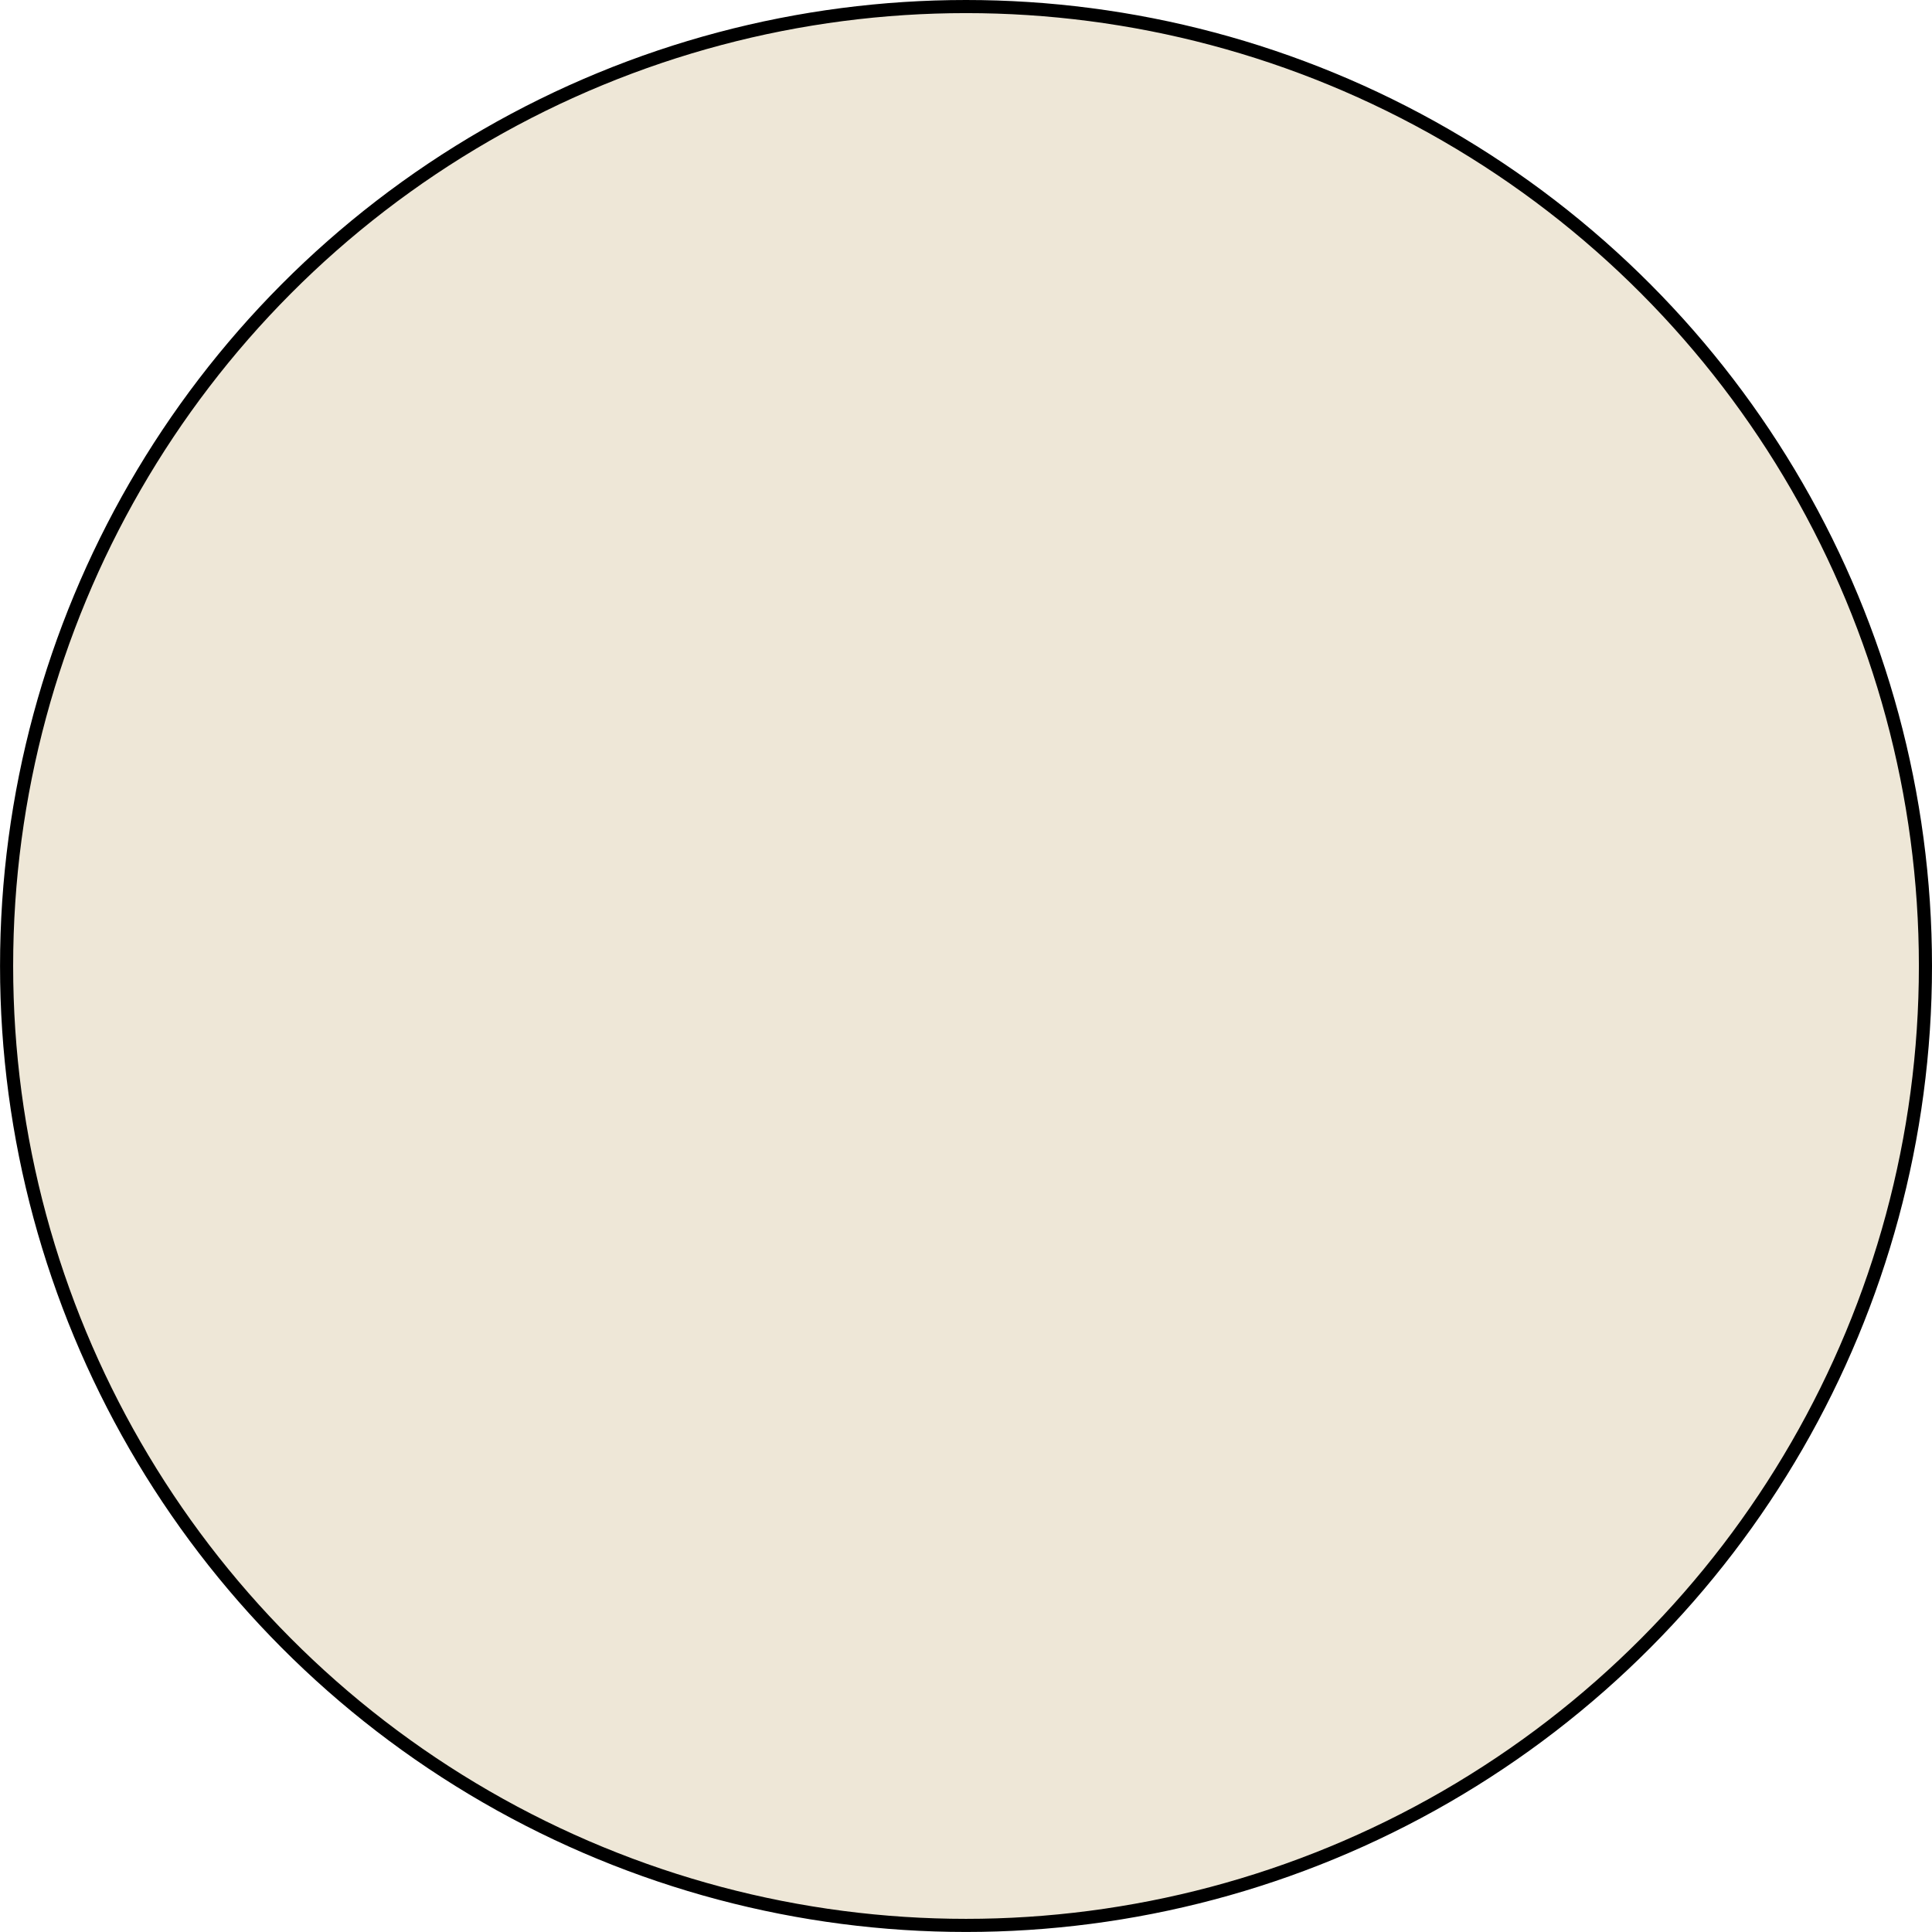 <svg xmlns="http://www.w3.org/2000/svg" width="191.558" height="191.558" viewBox="0 0 50.683 50.683" xmlns:v="https://vecta.io/nano"><circle cx="25.342" cy="25.341" r="25.169" fill="#eee7d7" stroke="#000" stroke-width=".344"/></svg>